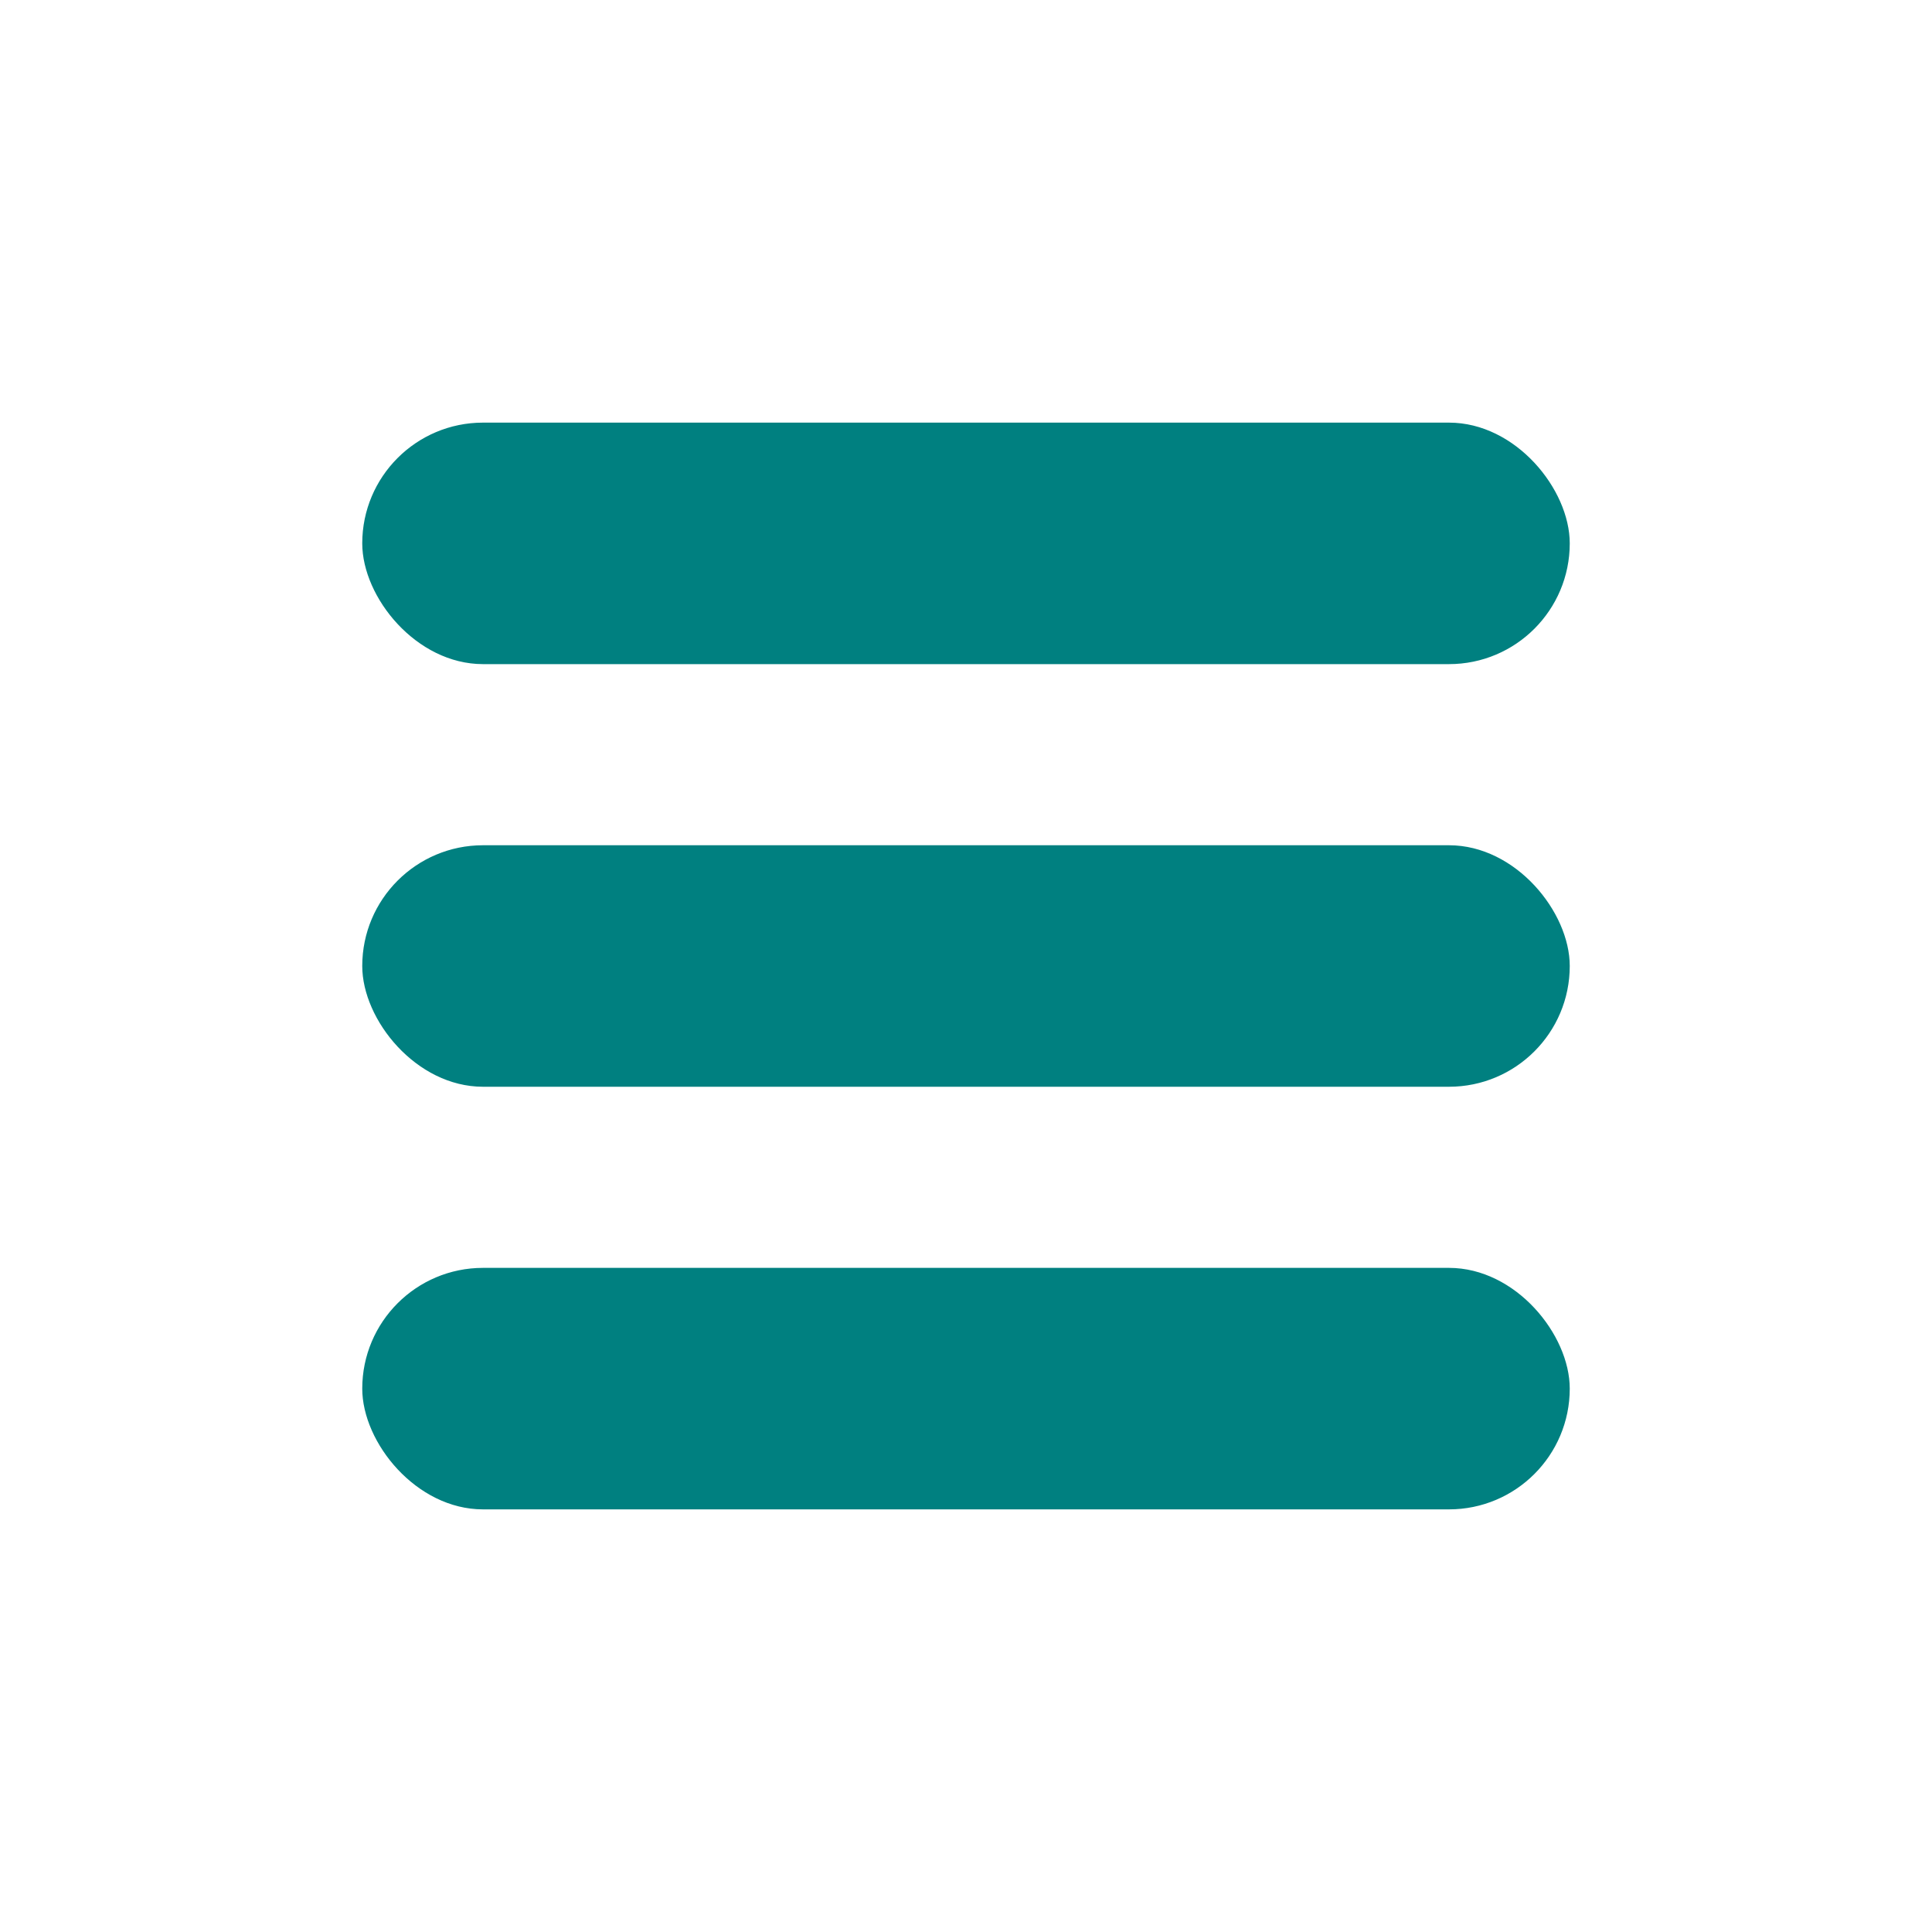 <?xml version="1.0" encoding="UTF-8"?> <svg xmlns="http://www.w3.org/2000/svg" width="32" height="32" viewBox="0 0 32 32" fill="none"><rect x="6" y="7" width="20" height="4" rx="2" fill="#008080"></rect><rect x="6" y="14" width="20" height="4" rx="2" fill="#008080"></rect><rect x="6" y="21" width="20" height="4" rx="2" fill="#008080"></rect></svg> 